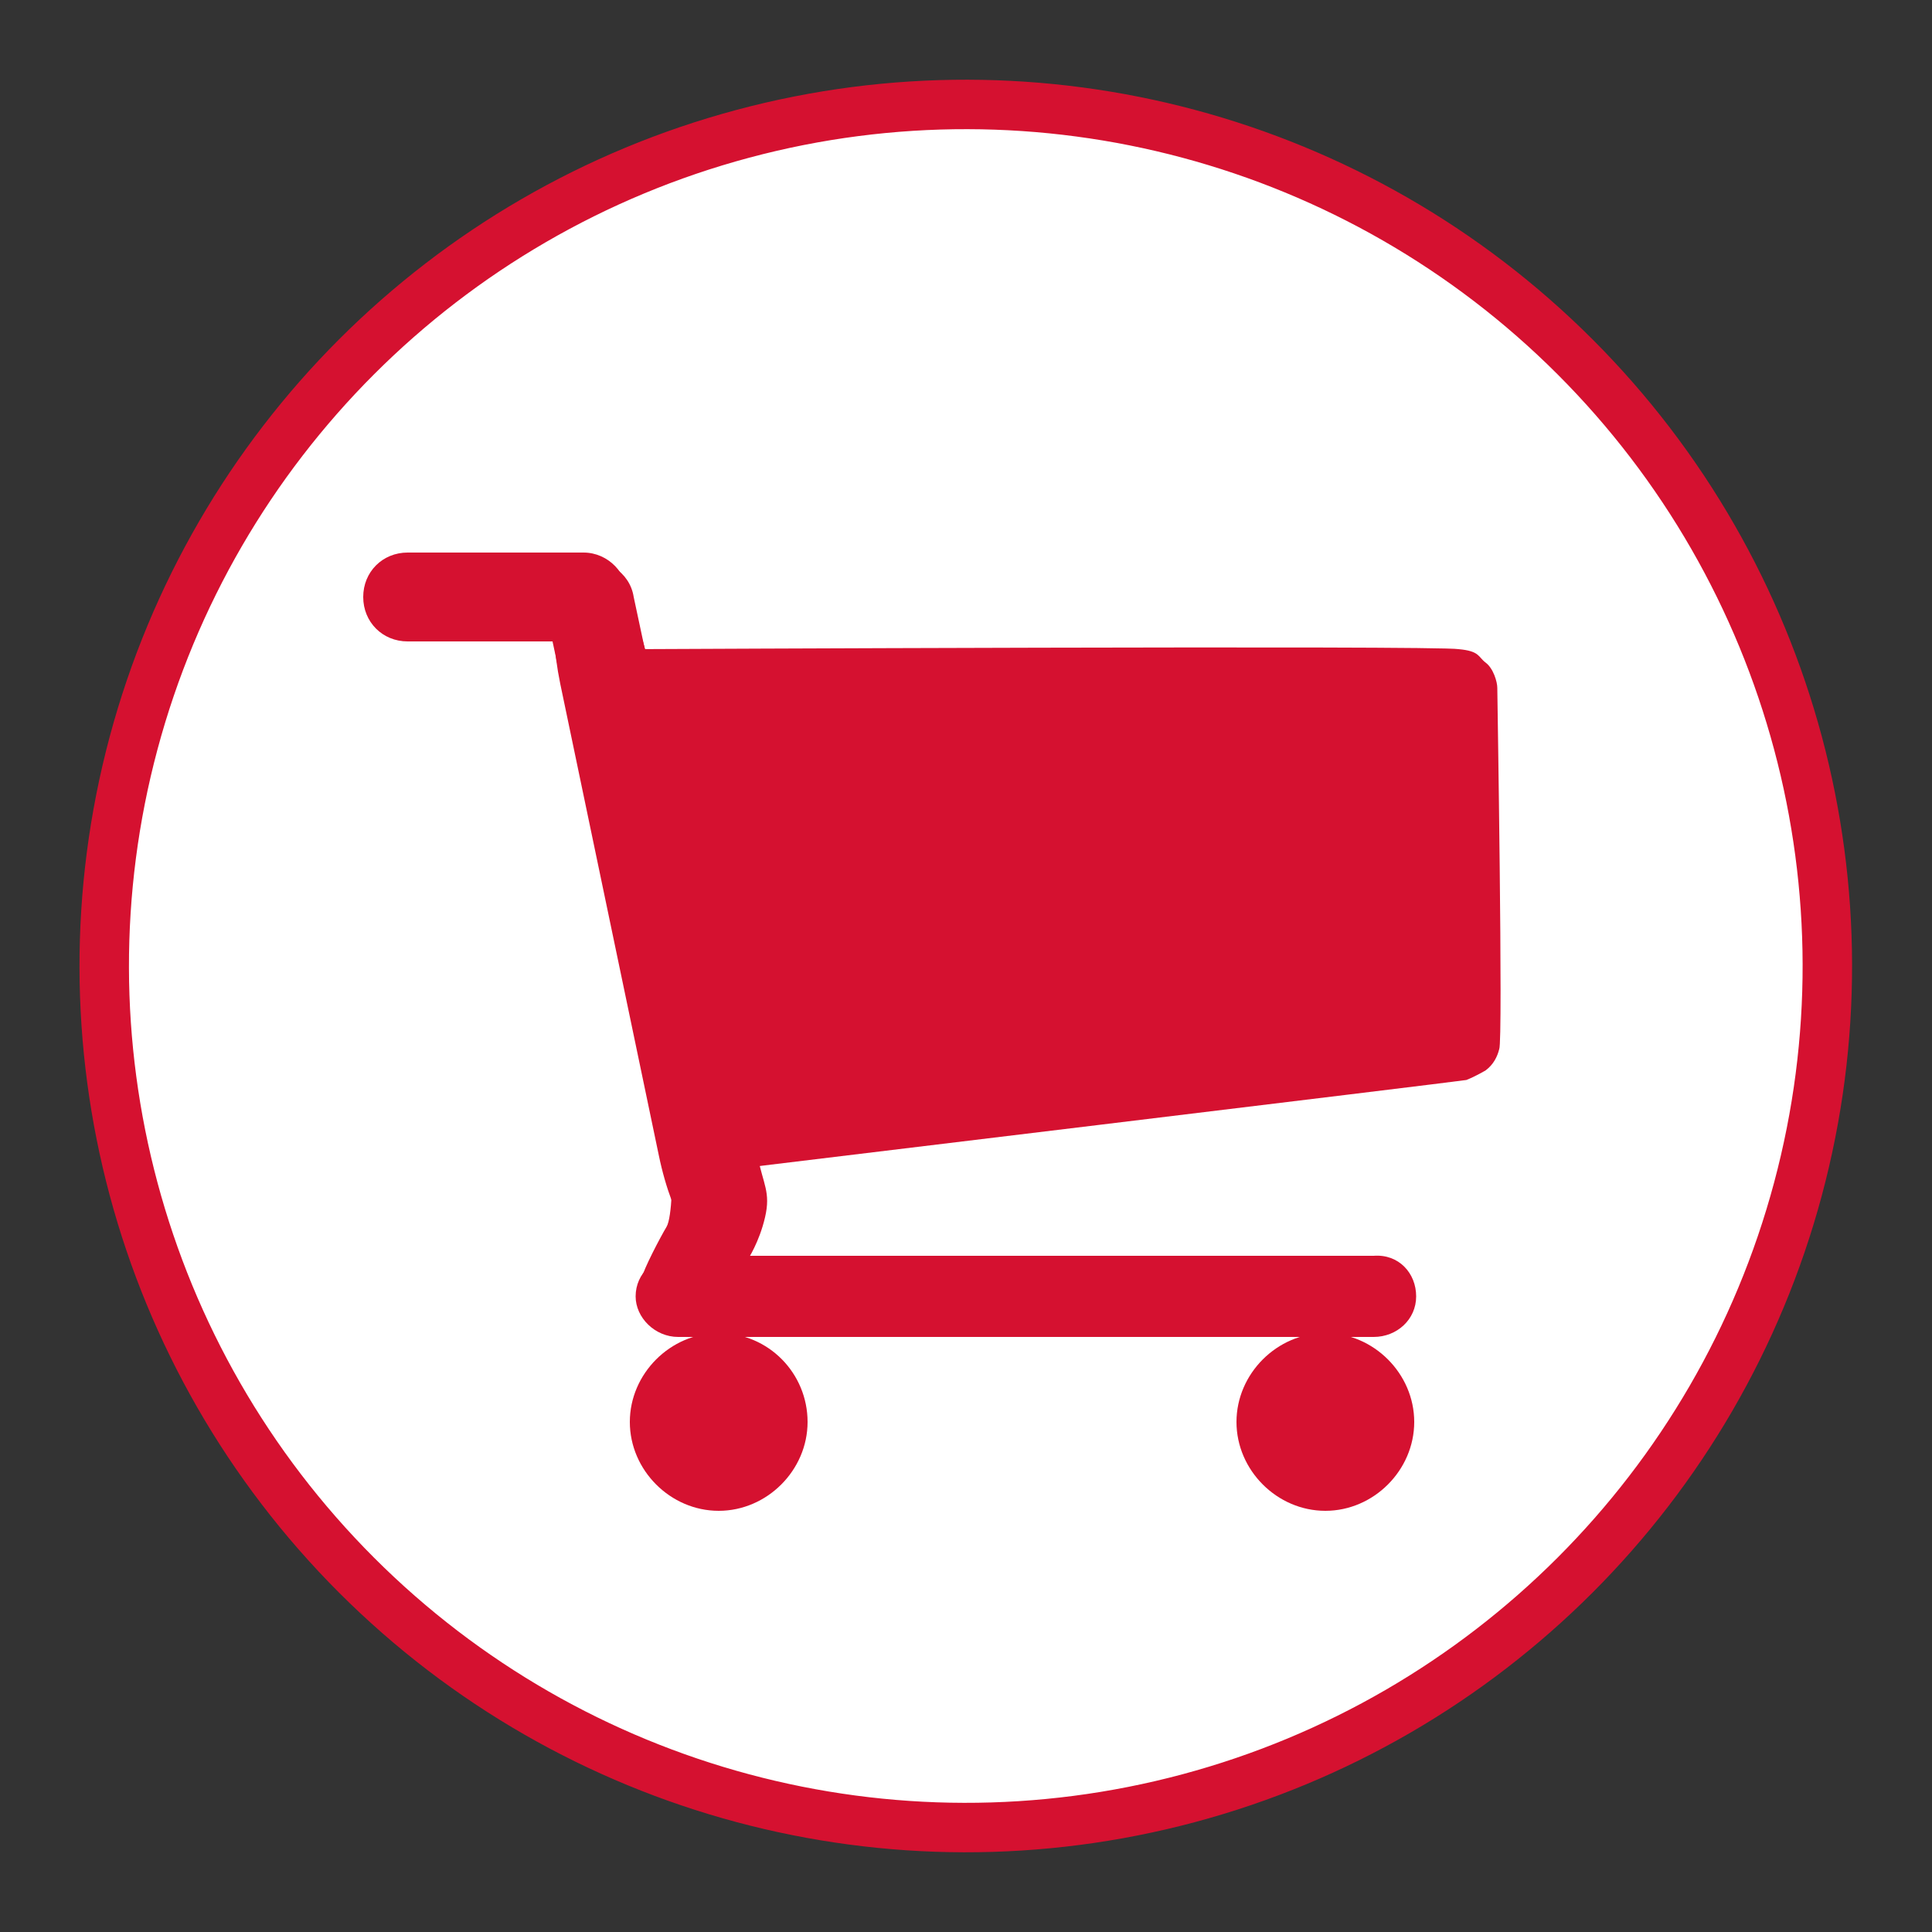<?xml version="1.0" encoding="UTF-8"?>
<!-- Generator: Adobe Illustrator 22.0.1, SVG Export Plug-In . SVG Version: 6.00 Build 0)  -->
<svg xmlns="http://www.w3.org/2000/svg" xmlns:xlink="http://www.w3.org/1999/xlink" version="1.1" id="Ebene_1" x="0px" y="0px" viewBox="0 0 100 100" style="enable-background:new 0 0 100 100;" xml:space="preserve">
<rect x="0" y="0" width="100" height="100" fill="#333333" stroke="none"/>
<style type="text/css">
	.st0{fill:#FFFFFF;stroke:#D51130;stroke-width:2.56;}
	.st1{fill-rule:evenodd;clip-rule:evenodd;fill:#D51130;}
</style>
<ellipse transform="matrix(0.707 -0.707 0.707 0.707 -102.903 97.369)" class="st0" cx="66.1" cy="172.9" rx="44.6" ry="44.6"></ellipse>
<g>
	<path class="st1" d="M48.6,153.8c0,1.3-1,2.3-2.3,2.3h-9.1c-1.3,0-2.3-1-2.3-2.3l0,0c0-1.3,1-2.3,2.3-2.3h9.1   C47.6,151.5,48.6,152.6,48.6,153.8L48.6,153.8z"></path>
	<path class="st1" d="M49,165.4c-1.2,0.3-2.5-0.5-2.7-1.8l-1.9-8.9c-0.3-1.2,0.5-2.5,1.8-2.7l0,0c1.2-0.3,2.5,0.5,2.7,1.8l1.9,8.9   C51,163.9,50.2,165.1,49,165.4L49,165.4z"></path>
	<path class="st1" d="M53.8,188.4c-1.3,0.3-2.9-2.3-3.6-5.7l-5.1-24.4c-0.7-3.4-0.3-6.4,1-6.6l0,0c1.3-0.3,2.9,2.3,3.6,5.7l5.1,24.4   C55.5,185.1,55.1,188.1,53.8,188.4L53.8,188.4z"></path>
	<path class="st1" d="M49,156.5c0,0,41.5-0.2,42.6,0c1.1,0.1,1,0.4,1.4,0.7c0.4,0.3,0.6,1,0.6,1.3c0,0.3,0.3,18.3,0.1,18.7   c-0.1,0.4-0.3,0.8-0.7,1.1c0,0-0.5,0.3-1,0.5c-0.6,0.1-37.8,4.6-37.8,4.6L49,156.3"></path>
	<path class="st1" d="M89.4,190c0,1.2-1,2.1-2.2,2.1h-36c-1.2,0-2.2-1-2.2-2.1l0,0c0-1.2,1-2.1,2.2-2.1h36   C88.4,187.8,89.4,188.8,89.4,190L89.4,190z"></path>
	<path class="st1" d="M50.9,183.6c0,0,0,2.3-0.3,2.8c-0.3,0.5-1.2,2.2-1.3,2.7c-0.2,0.4,0.6,1.1,0.6,1.1l5.5-0.1l-0.9-1.8l0.3-0.2   c0,0,0.6-0.9,0.9-2.2c0.3-1.3-0.1-1.7-0.4-3.2"></path>
	<path class="st1" d="M57.9,196.5c0,2.5-2.1,4.6-4.6,4.6c-2.5,0-4.6-2.1-4.6-4.6c0-2.5,2.1-4.6,4.6-4.6   C55.9,191.9,57.9,194,57.9,196.5z"></path>
	<path class="st1" d="M89.2,196.5c0,2.5-2.1,4.6-4.6,4.6c-2.5,0-4.6-2.1-4.6-4.6c0-2.5,2.1-4.6,4.6-4.6   C87.2,191.9,89.2,194,89.2,196.5z"></path>
</g>
<ellipse transform="matrix(0.707 -0.707 0.707 0.707 -20.711 50)" class="st0" cx="50" cy="50" rx="44.6" ry="44.6"></ellipse>
<g>
	<path class="st1" d="M32.5,30.9c0,1.3-1,2.3-2.3,2.3h-9.1c-1.3,0-2.3-1-2.3-2.3l0,0c0-1.3,1-2.3,2.3-2.3h9.1   C31.5,28.6,32.5,29.7,32.5,30.9L32.5,30.9z"></path>
	<path class="st1" d="M32.9,42.5c-1.2,0.3-2.5-0.5-2.7-1.8l-1.9-8.9c-0.3-1.2,0.5-2.5,1.8-2.7l0,0c1.2-0.3,2.5,0.5,2.7,1.8l1.9,8.9   C35,41,34.2,42.2,32.9,42.5L32.9,42.5z"></path>
	<path class="st1" d="M37.7,65.5c-1.3,0.3-2.9-2.3-3.6-5.7L29,35.4c-0.7-3.4-0.3-6.4,1-6.6l0,0c1.3-0.3,2.9,2.3,3.6,5.7l5.1,24.4   C39.5,62.2,39,65.2,37.7,65.5L37.7,65.5z"></path>
	<path class="st1" d="M32.9,33.6c0,0,41.5-0.2,42.6,0c1.1,0.1,1,0.4,1.4,0.7c0.4,0.3,0.6,1,0.6,1.3c0,0.3,0.3,18.3,0.1,18.7   c-0.1,0.4-0.3,0.8-0.7,1.1c0,0-0.5,0.3-1,0.5c-0.6,0.1-37.8,4.6-37.8,4.6l-5.3-26.9"></path>
	<path class="st1" d="M73.3,67.1c0,1.2-1,2.1-2.2,2.1h-36c-1.2,0-2.2-1-2.2-2.1l0,0c0-1.2,1-2.1,2.2-2.1h36   C72.4,64.9,73.3,65.9,73.3,67.1L73.3,67.1z"></path>
	<path class="st1" d="M34.8,60.7c0,0,0,2.3-0.3,2.8c-0.3,0.5-1.2,2.2-1.3,2.7c-0.2,0.4,0.6,1.1,0.6,1.1l5.5-0.1l-0.9-1.8l0.3-0.2   c0,0,0.6-0.9,0.9-2.2c0.3-1.3-0.1-1.7-0.4-3.2"></path>
	<path class="st1" d="M41.8,73.6c0,2.5-2.1,4.6-4.6,4.6c-2.5,0-4.6-2.1-4.6-4.6c0-2.5,2.1-4.6,4.6-4.6C39.8,69,41.8,71.1,41.8,73.6z   "></path>
	<path class="st1" d="M73.2,73.6c0,2.5-2.1,4.6-4.6,4.6c-2.5,0-4.6-2.1-4.6-4.6c0-2.5,2.1-4.6,4.6-4.6C71.1,69,73.2,71.1,73.2,73.6z   "></path>
</g>
</svg>
